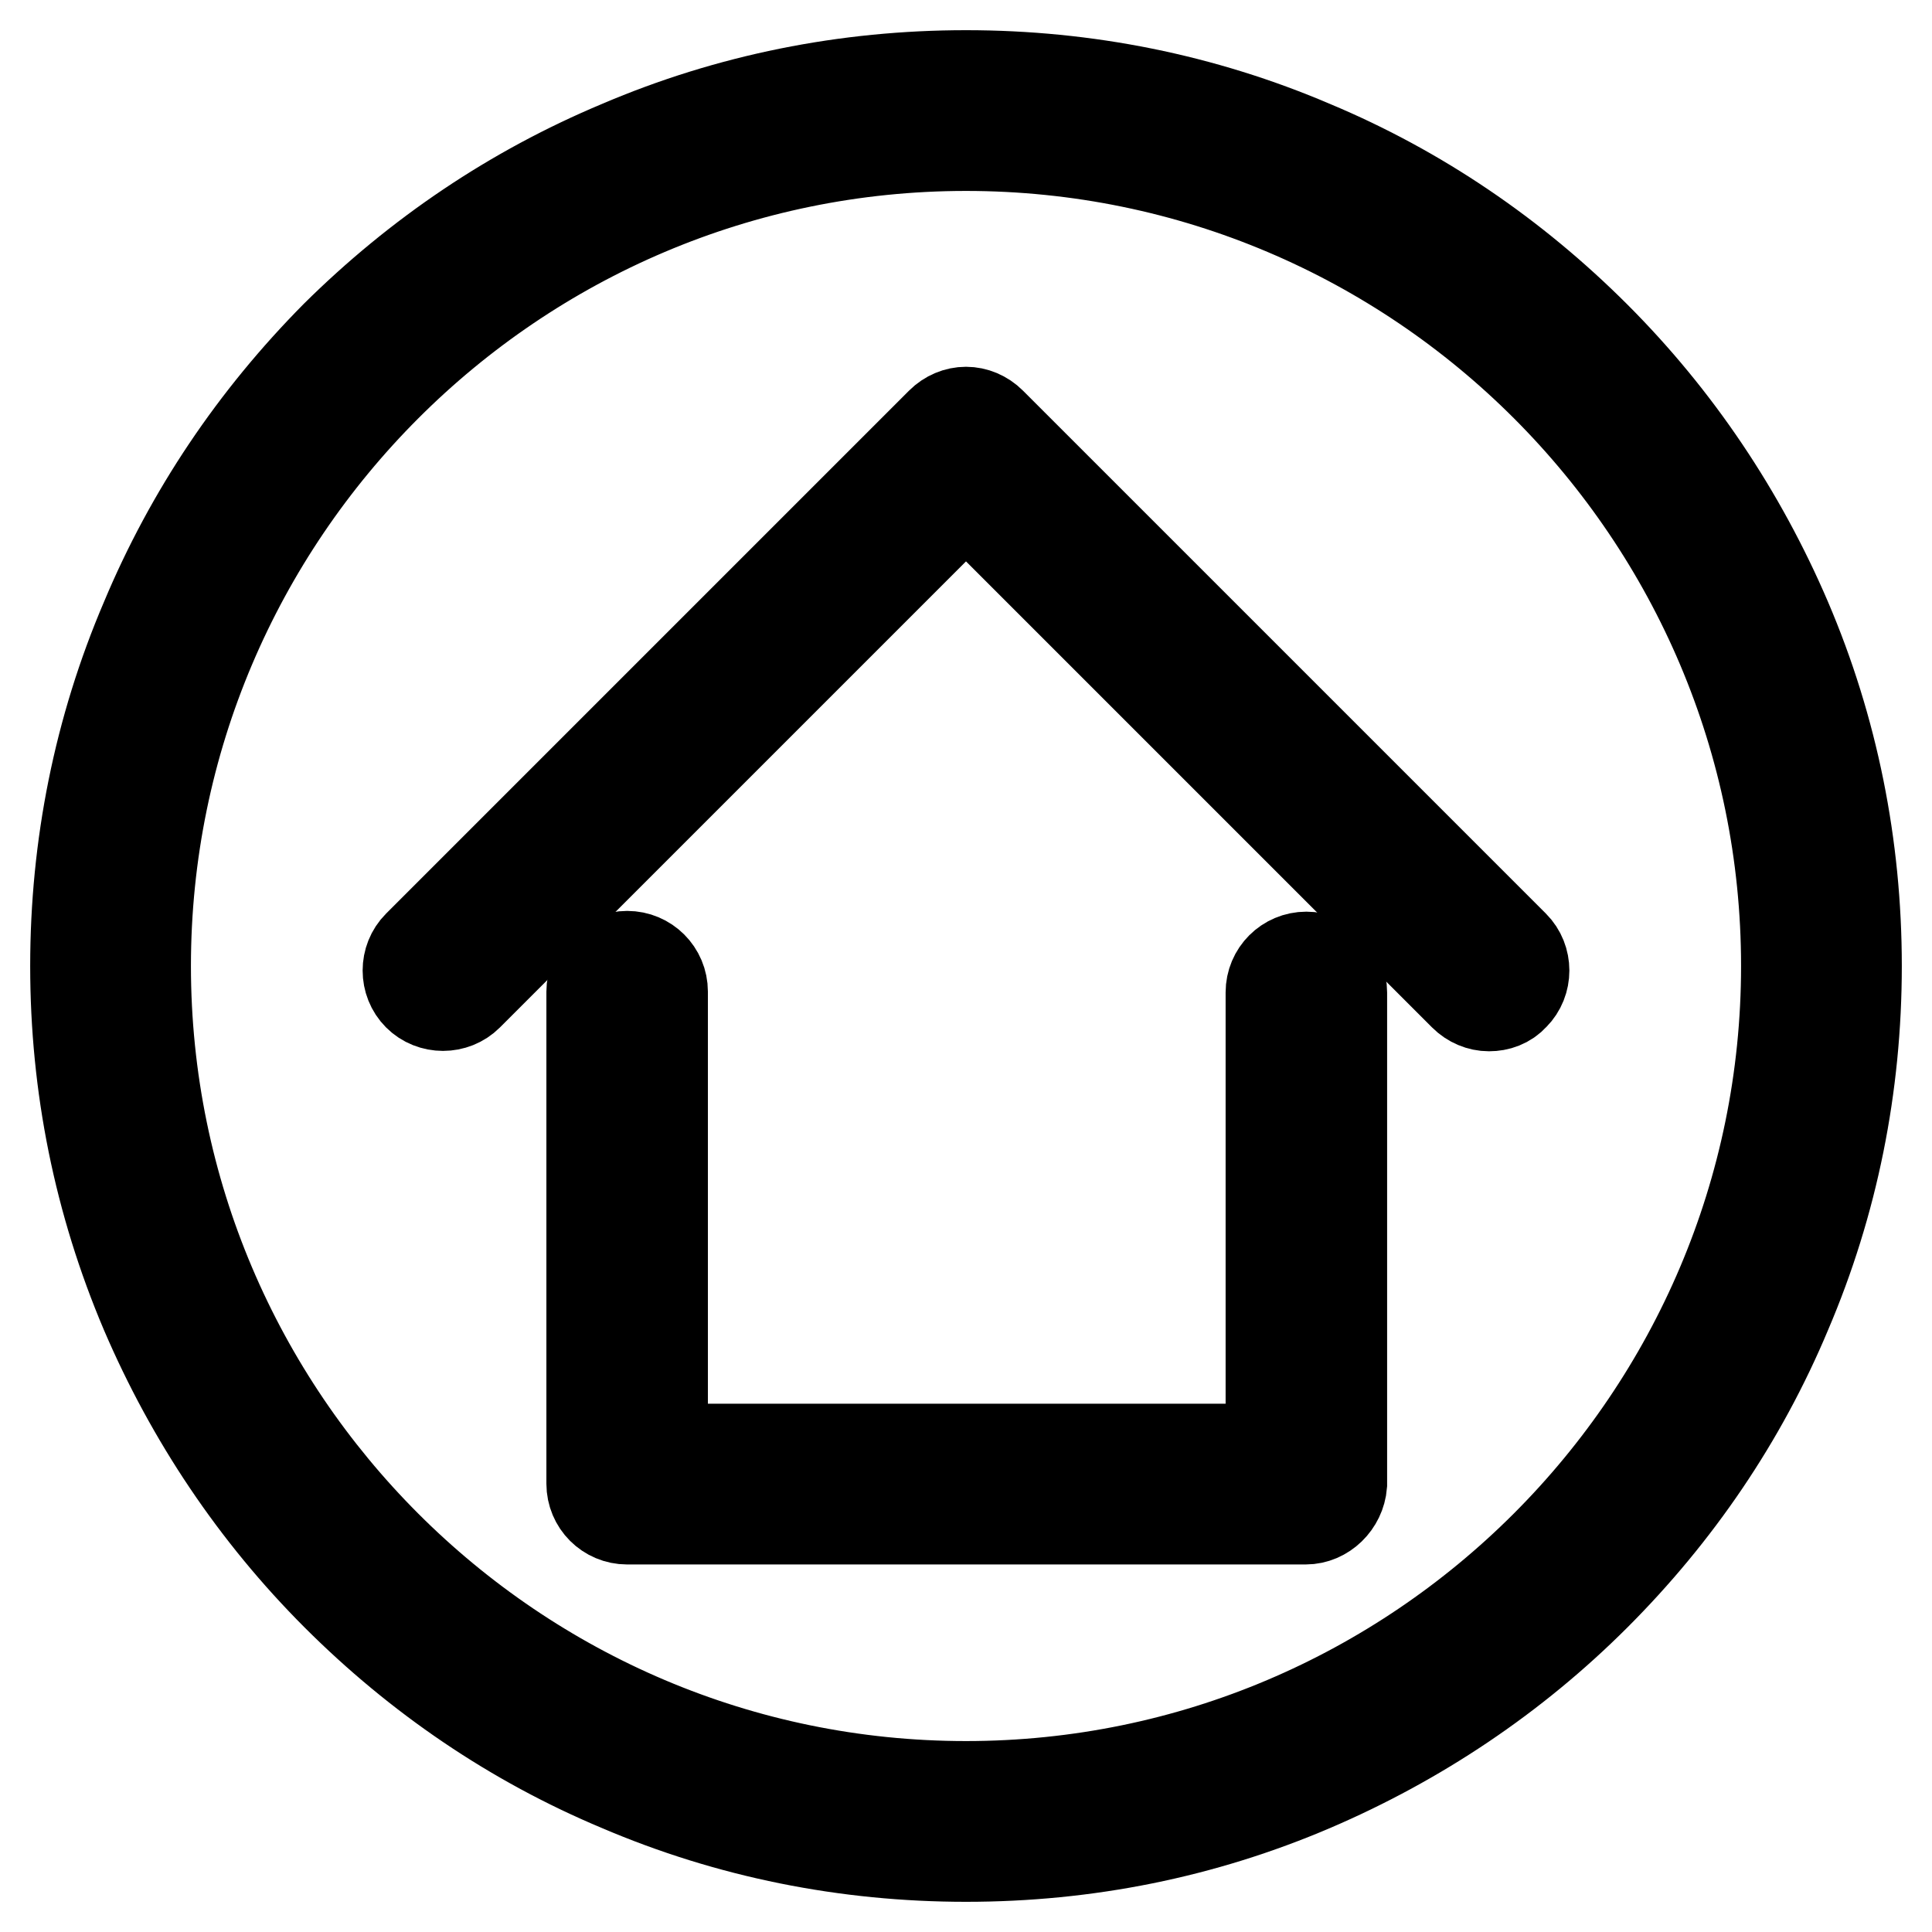 <?xml version="1.0" encoding="utf-8"?>
<!-- Svg Vector Icons : http://www.onlinewebfonts.com/icon -->
<!DOCTYPE svg PUBLIC "-//W3C//DTD SVG 1.1//EN" "http://www.w3.org/Graphics/SVG/1.1/DTD/svg11.dtd">
<svg version="1.1" xmlns="http://www.w3.org/2000/svg" xmlns:xlink="http://www.w3.org/1999/xlink" x="0px" y="0px" viewBox="0 0 256 256" enable-background="new 0 0 256 256" xml:space="preserve">
<g> <path stroke-width="12" fill-opacity="0" stroke="#000000"  d="M197.3,133.3c-1.2,0-2.4-0.5-3.3-1.4l-66-66l-66,66c-1.8,1.8-4.8,1.8-6.6,0c-1.8-1.8-1.8-4.8,0-6.6 l69.3-69.3c0.9-0.9,2.1-1.4,3.3-1.4c1.2,0,2.4,0.5,3.3,1.4l69.3,69.3c1.8,1.8,1.8,4.8,0,6.6C199.7,132.9,198.5,133.3,197.3,133.3z" /> <path stroke-width="12" fill-opacity="0" stroke="#000000"  d="M173,201.3H83.1c-2.6,0-4.7-2.1-4.7-4.7v-65.2c0-2.6,2.1-4.7,4.7-4.7c2.6,0,4.7,2.1,4.7,4.7V192h80.6v-60.5 c0-2.6,2.1-4.7,4.7-4.7c2.6,0,4.7,2.1,4.7,4.7v65.2C177.6,199.2,175.5,201.3,173,201.3z"/> <path stroke-width="12" fill-opacity="0" stroke="#000000"  d="M128,246c-15.9,0-31.4-3.1-45.9-9.3c-14.1-5.9-26.7-14.5-37.5-25.3c-10.8-10.8-19.3-23.5-25.3-37.5 c-6.2-14.6-9.3-30-9.3-45.9s3.1-31.4,9.3-45.9C25.2,68,33.7,55.4,44.5,44.5C55.4,33.7,68,25.2,82.1,19.3c14.5-6.2,30-9.3,45.9-9.3 c15.9,0,31.4,3.1,45.9,9.3c14.1,5.9,26.7,14.5,37.5,25.3c10.8,10.8,19.3,23.5,25.3,37.5c6.2,14.5,9.3,30,9.3,45.9 s-3.1,31.4-9.3,45.9c-5.9,14.1-14.5,26.7-25.3,37.5c-10.8,10.8-23.5,19.3-37.5,25.3C159.4,242.9,144,246,128,246L128,246z  M128,19.3C68.1,19.3,19.3,68.1,19.3,128c0,59.9,48.8,108.7,108.7,108.7S236.7,187.9,236.7,128C236.7,68.1,188,19.3,128,19.3 L128,19.3z"/></g>
</svg>